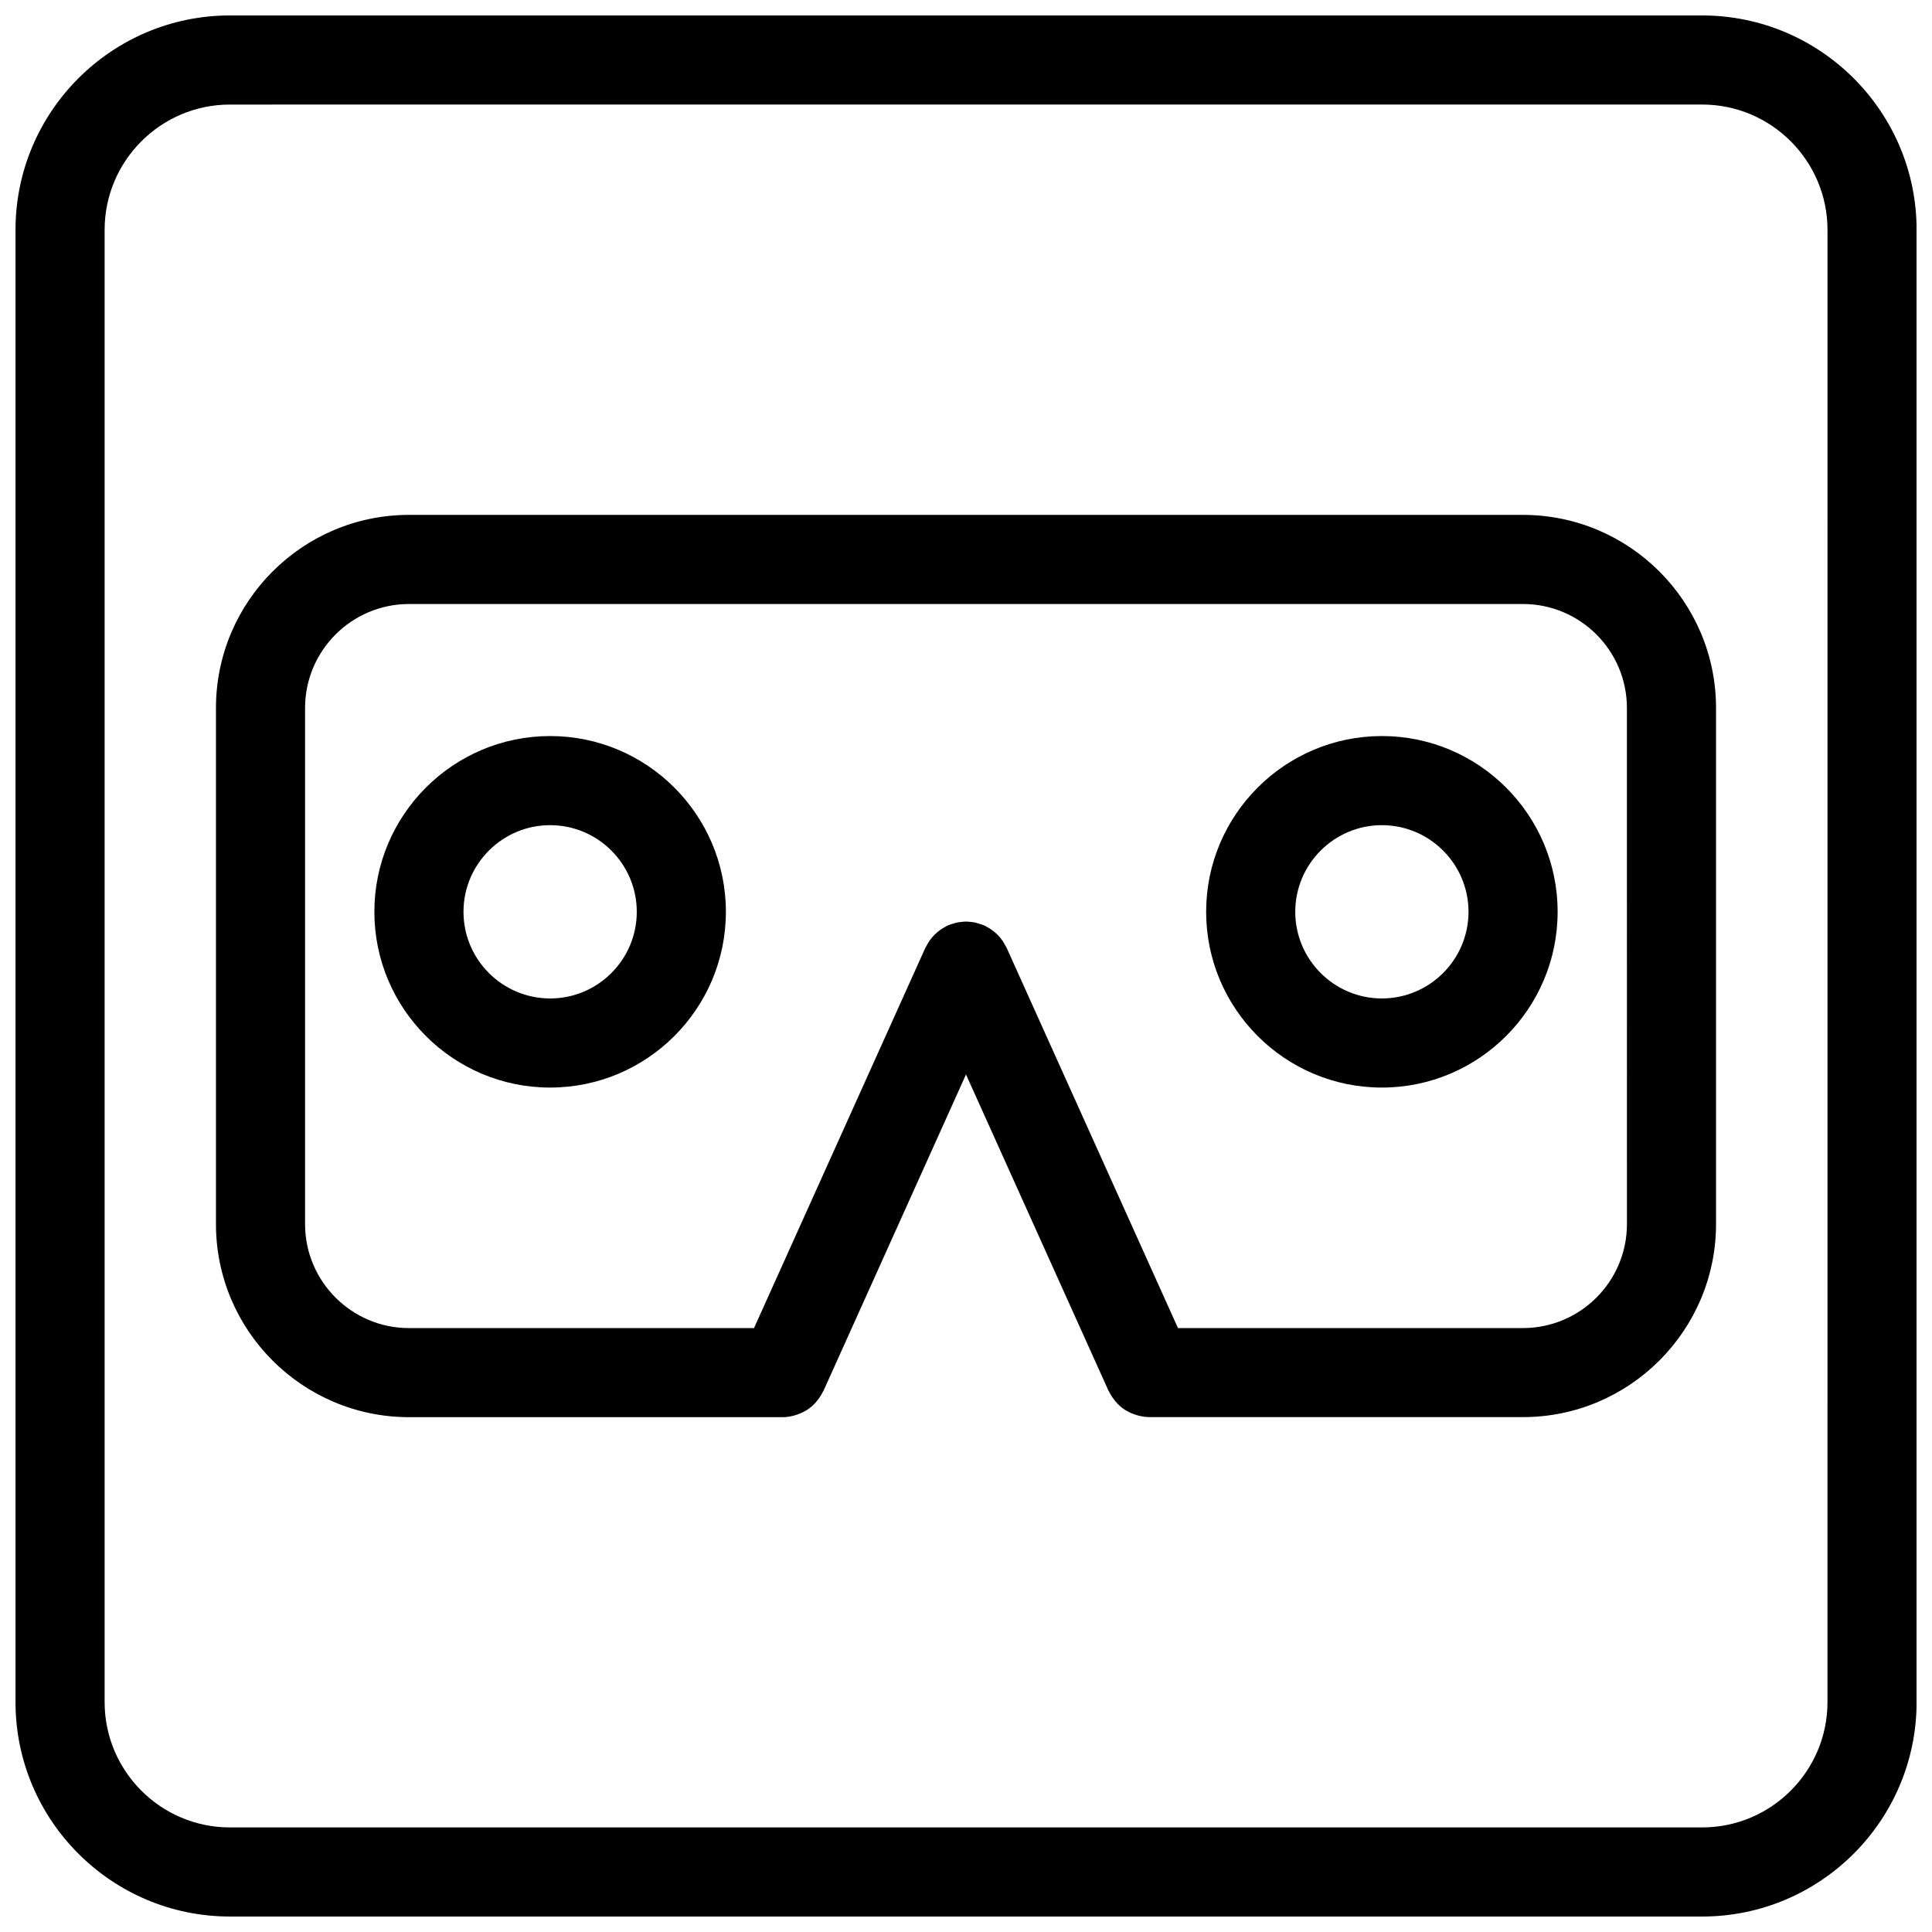 <?xml version="1.0" encoding="UTF-8"?>
<!-- Uploaded to: SVG Repo, www.svgrepo.com, Generator: SVG Repo Mixer Tools -->
<svg width="800px" height="800px" version="1.1" viewBox="144 144 512 512" xmlns="http://www.w3.org/2000/svg">
 <defs>
  <clipPath id="a">
   <path d="m148.09 148.09h503.81v503.81h-503.81z"/>
  </clipPath>
 </defs>
 <g clip-path="url(#a)">
  <path d="m595.09 651.9h-390.16c-31.332 0-56.82-25.488-56.82-56.828v-390.15c0-31.332 25.488-56.828 56.82-56.828h390.16c31.332 0 56.828 25.488 56.828 56.82v390.16c0 31.34-25.488 56.828-56.828 56.828zm-390.16-480.19c-18.309 0-33.203 14.902-33.203 33.211v390.15c0 18.312 14.895 33.215 33.203 33.215h390.16c18.309 0 33.211-14.902 33.211-33.211l0.004-390.16c0-18.309-14.902-33.211-33.215-33.211z"/>
 </g>
 <path d="m547.6 280.45h-295.2c-28.215 0-51.168 22.953-51.168 51.168v136.78c0 28.215 22.953 51.168 51.168 51.168h99.055c1.039 0 2.023-0.172 2.977-0.434 0.234-0.062 0.465-0.141 0.691-0.211 0.82-0.27 1.598-0.613 2.332-1.047 0.141-0.086 0.285-0.141 0.418-0.227 0.828-0.535 1.566-1.18 2.234-1.906 0.164-0.18 0.309-0.379 0.465-0.559 0.582-0.715 1.078-1.48 1.48-2.312 0.047-0.094 0.117-0.164 0.164-0.25l37.785-83.875 37.66 83.586c0.008 0.008 0.016 0.023 0.016 0.039l0.109 0.227c0.039 0.086 0.102 0.141 0.141 0.219 0.41 0.844 0.914 1.621 1.504 2.34 0.156 0.195 0.301 0.395 0.473 0.566 0.66 0.723 1.402 1.371 2.219 1.906 0.141 0.094 0.293 0.156 0.441 0.234 0.723 0.434 1.488 0.77 2.305 1.039 0.234 0.078 0.465 0.156 0.707 0.219 0.953 0.242 1.938 0.426 2.977 0.426l99.047 0.004c28.215 0 51.168-22.953 51.168-51.168v-136.76c0-28.211-22.953-51.168-51.168-51.168zm27.555 187.95c0 15.191-12.359 27.551-27.551 27.551h-91.43l-45.414-100.79c-0.094-0.211-0.234-0.387-0.348-0.59-0.195-0.387-0.402-0.762-0.645-1.133-0.203-0.309-0.434-0.59-0.66-0.867-0.25-0.309-0.496-0.605-0.789-0.891-0.277-0.277-0.574-0.527-0.875-0.77-0.285-0.234-0.574-0.465-0.891-0.676-0.348-0.227-0.707-0.434-1.078-0.621-0.211-0.117-0.41-0.262-0.629-0.363-0.109-0.047-0.219-0.062-0.34-0.109-0.395-0.164-0.797-0.285-1.203-0.402-0.34-0.102-0.676-0.211-1.016-0.285-0.395-0.078-0.805-0.109-1.203-0.148-0.355-0.031-0.715-0.078-1.07-0.078-0.402 0-0.797 0.047-1.188 0.094-0.363 0.031-0.723 0.062-1.086 0.133-0.379 0.07-0.746 0.188-1.117 0.309-0.379 0.117-0.754 0.219-1.117 0.371-0.117 0.047-0.234 0.062-0.355 0.117-0.234 0.109-0.441 0.27-0.66 0.387-0.348 0.18-0.691 0.371-1.023 0.598-0.332 0.219-0.637 0.457-0.938 0.707-0.293 0.234-0.574 0.48-0.844 0.738-0.285 0.293-0.543 0.59-0.797 0.898-0.227 0.285-0.457 0.566-0.66 0.875-0.234 0.355-0.441 0.723-0.637 1.102-0.109 0.211-0.25 0.395-0.355 0.613l-45.414 100.79h-91.422c-15.191 0-27.551-12.359-27.551-27.551v-136.79c0-15.191 12.359-27.551 27.551-27.551h295.2c15.191 0 27.551 12.359 27.551 27.551z"/>
 <path d="m289.79 339.06c-25.688 0-46.578 20.891-46.578 46.578s20.891 46.578 46.578 46.578 46.578-20.891 46.578-46.578c0-25.68-20.891-46.578-46.578-46.578zm0 69.539c-12.66 0-22.961-10.305-22.961-22.961 0-12.66 10.305-22.961 22.961-22.961 12.66 0 22.961 10.297 22.961 22.961 0.004 12.664-10.301 22.961-22.961 22.961z"/>
 <path d="m510.21 339.06c-25.68 0-46.57 20.891-46.57 46.578s20.891 46.578 46.57 46.578c25.688 0 46.578-20.891 46.578-46.578s-20.891-46.578-46.578-46.578zm0 69.539c-12.648 0-22.953-10.305-22.953-22.961 0-12.66 10.305-22.961 22.953-22.961 12.66 0 22.961 10.305 22.961 22.961s-10.305 22.961-22.961 22.961z"/>
</svg>